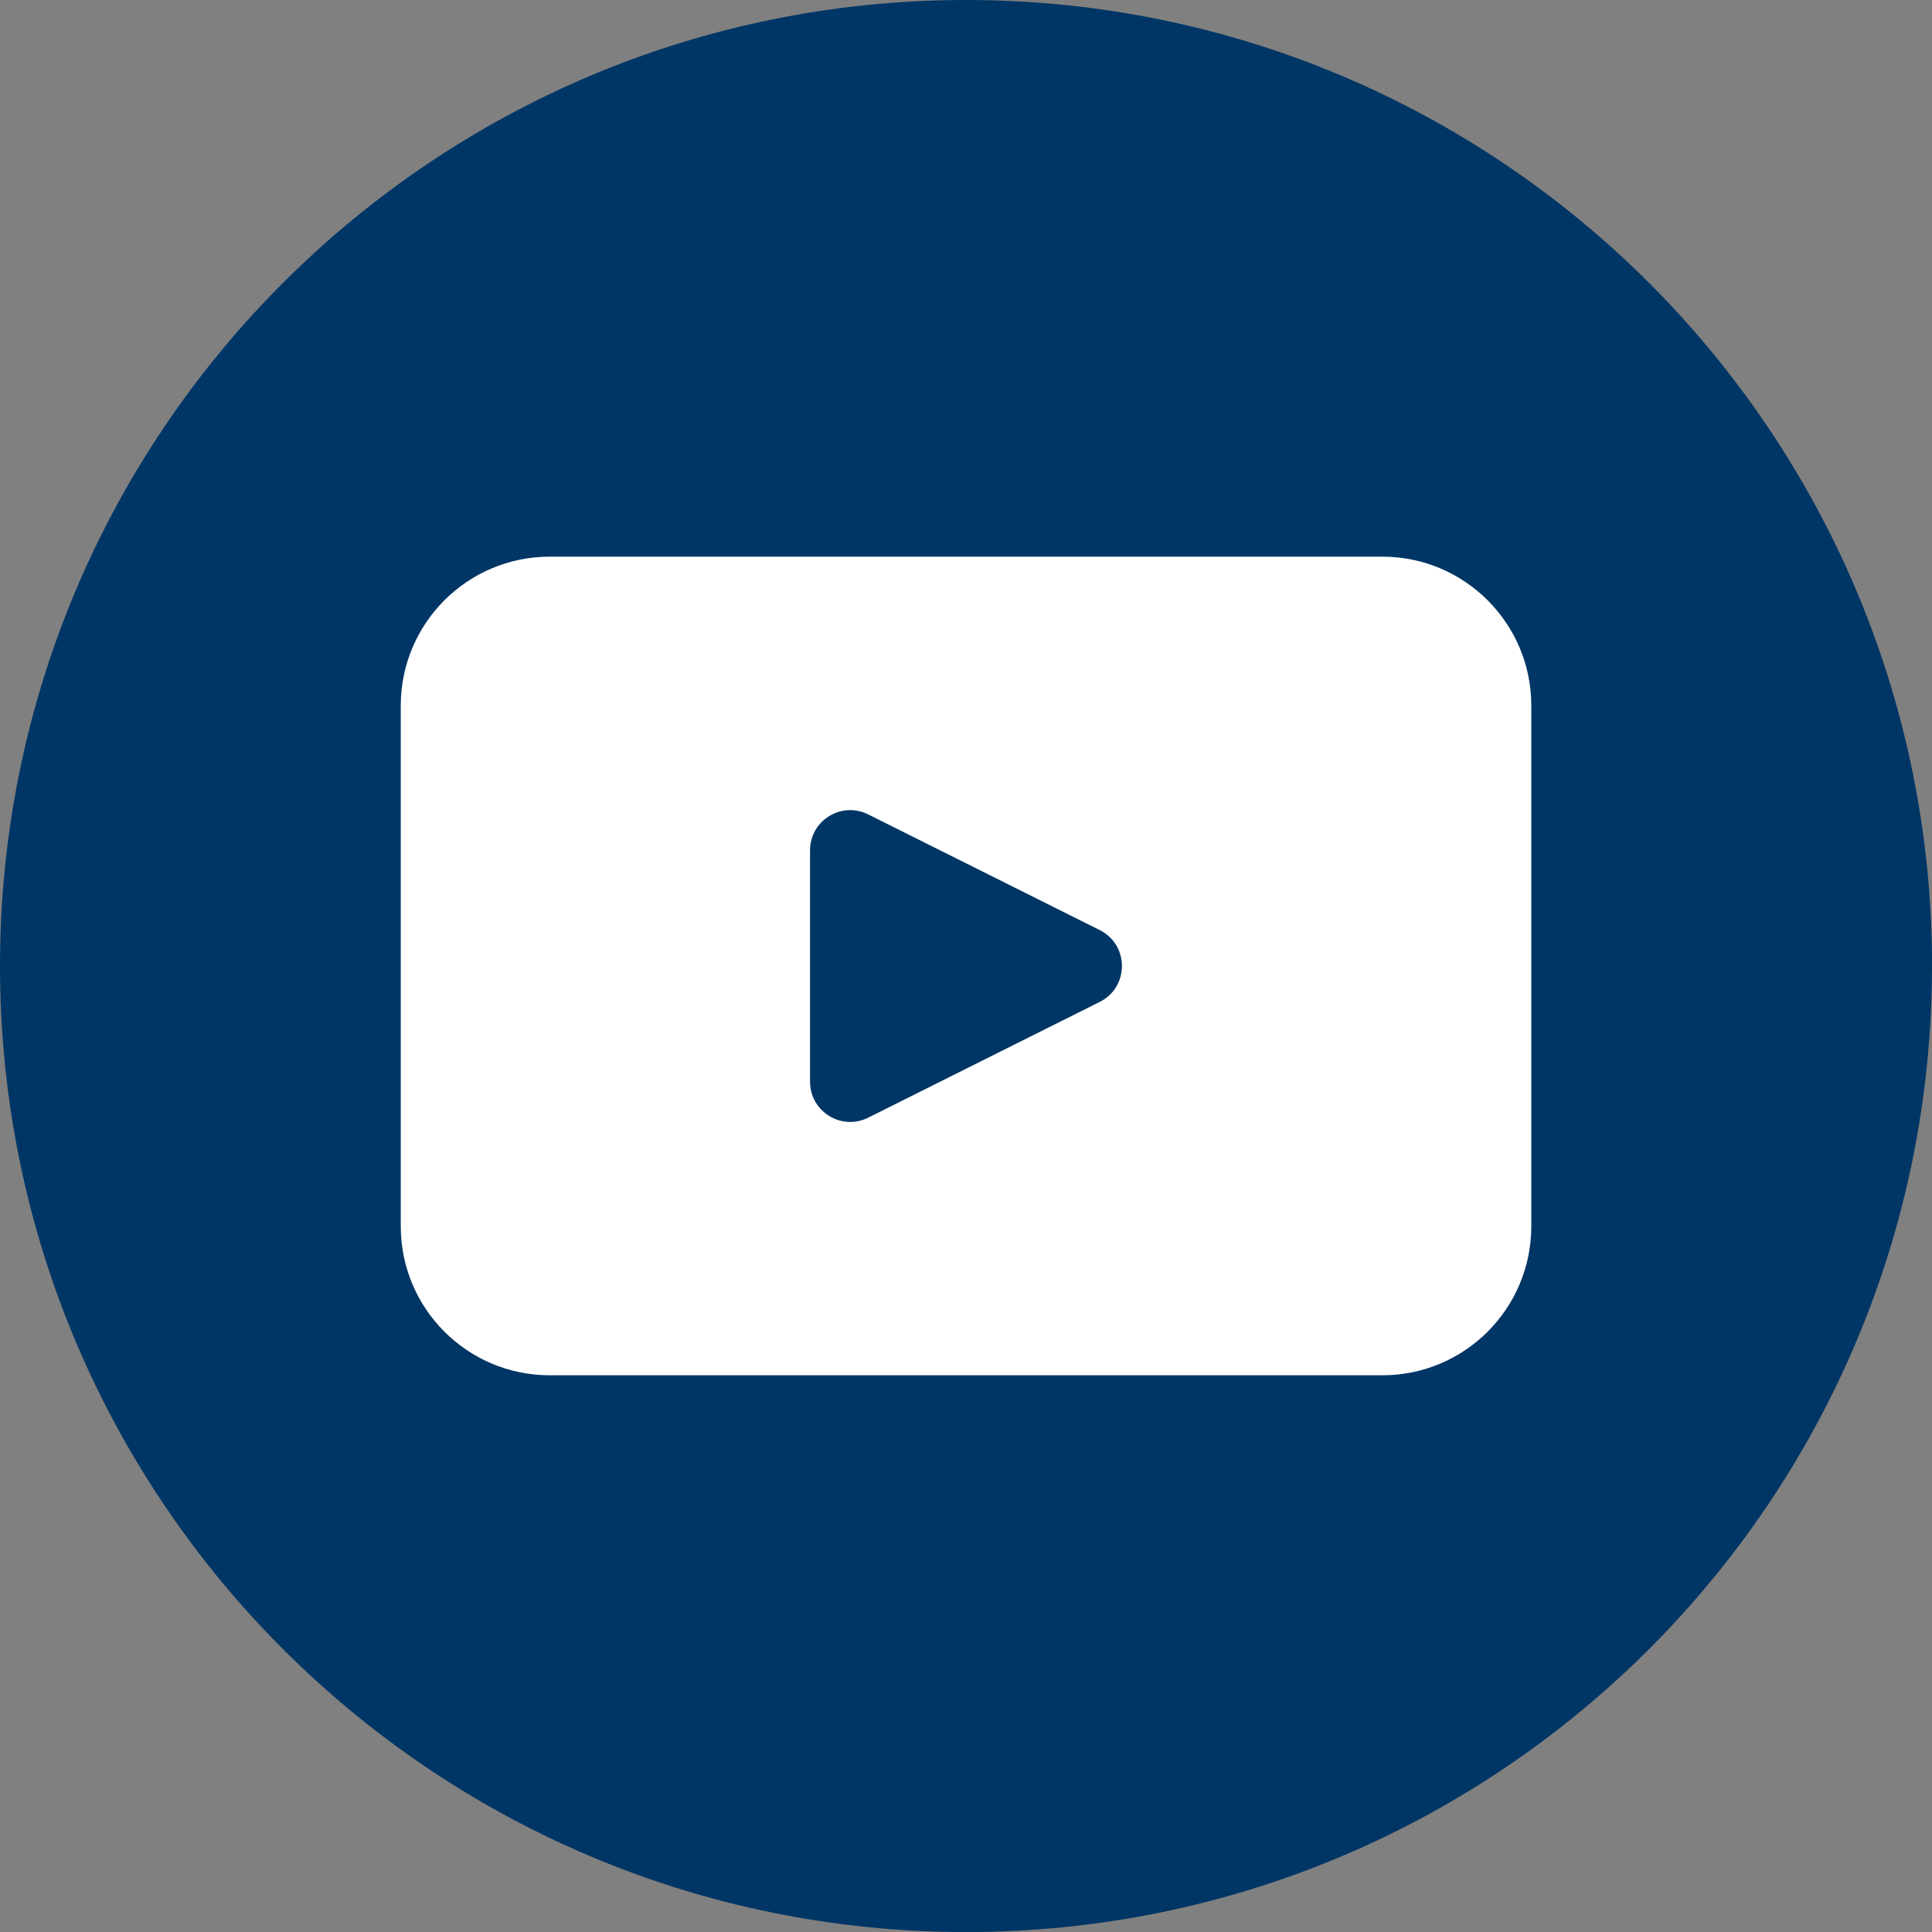 <svg width="32" height="32" viewBox="0 0 32 32" fill="none" xmlns="http://www.w3.org/2000/svg">
  <rect x="0" y="0" width="32" height="32" fill="#808080" stroke="none"/>
  <g clip-path="url(#clip0_576_124)">
    <path d="M32 16C32 24.837 24.837 32.001 16 32.001C7.163 32 0 24.837 0 16C0 7.163 7.163 0 16 0C24.837 0 32.001 7.163 32.001 16H32Z" fill="#003665"/>
    <path d="M22.896 9.22H9.105C7.743 9.22 6.638 10.325 6.638 11.687V20.312C6.638 21.675 7.743 22.779 9.105 22.779H22.896C24.258 22.779 25.363 21.675 25.363 20.312V11.687C25.363 10.325 24.258 9.22 22.896 9.22ZM18.215 16.595L14.38 18.512C13.937 18.733 13.417 18.412 13.417 17.917V14.084C13.417 13.589 13.938 13.268 14.38 13.489L18.215 15.405C18.705 15.65 18.705 16.35 18.215 16.595Z" fill="white"/>
  </g>
  <defs>
    <clipPath id="clip0_576_124">
      <rect width="32" height="32" fill="white"/>
    </clipPath>
  </defs>
</svg>
